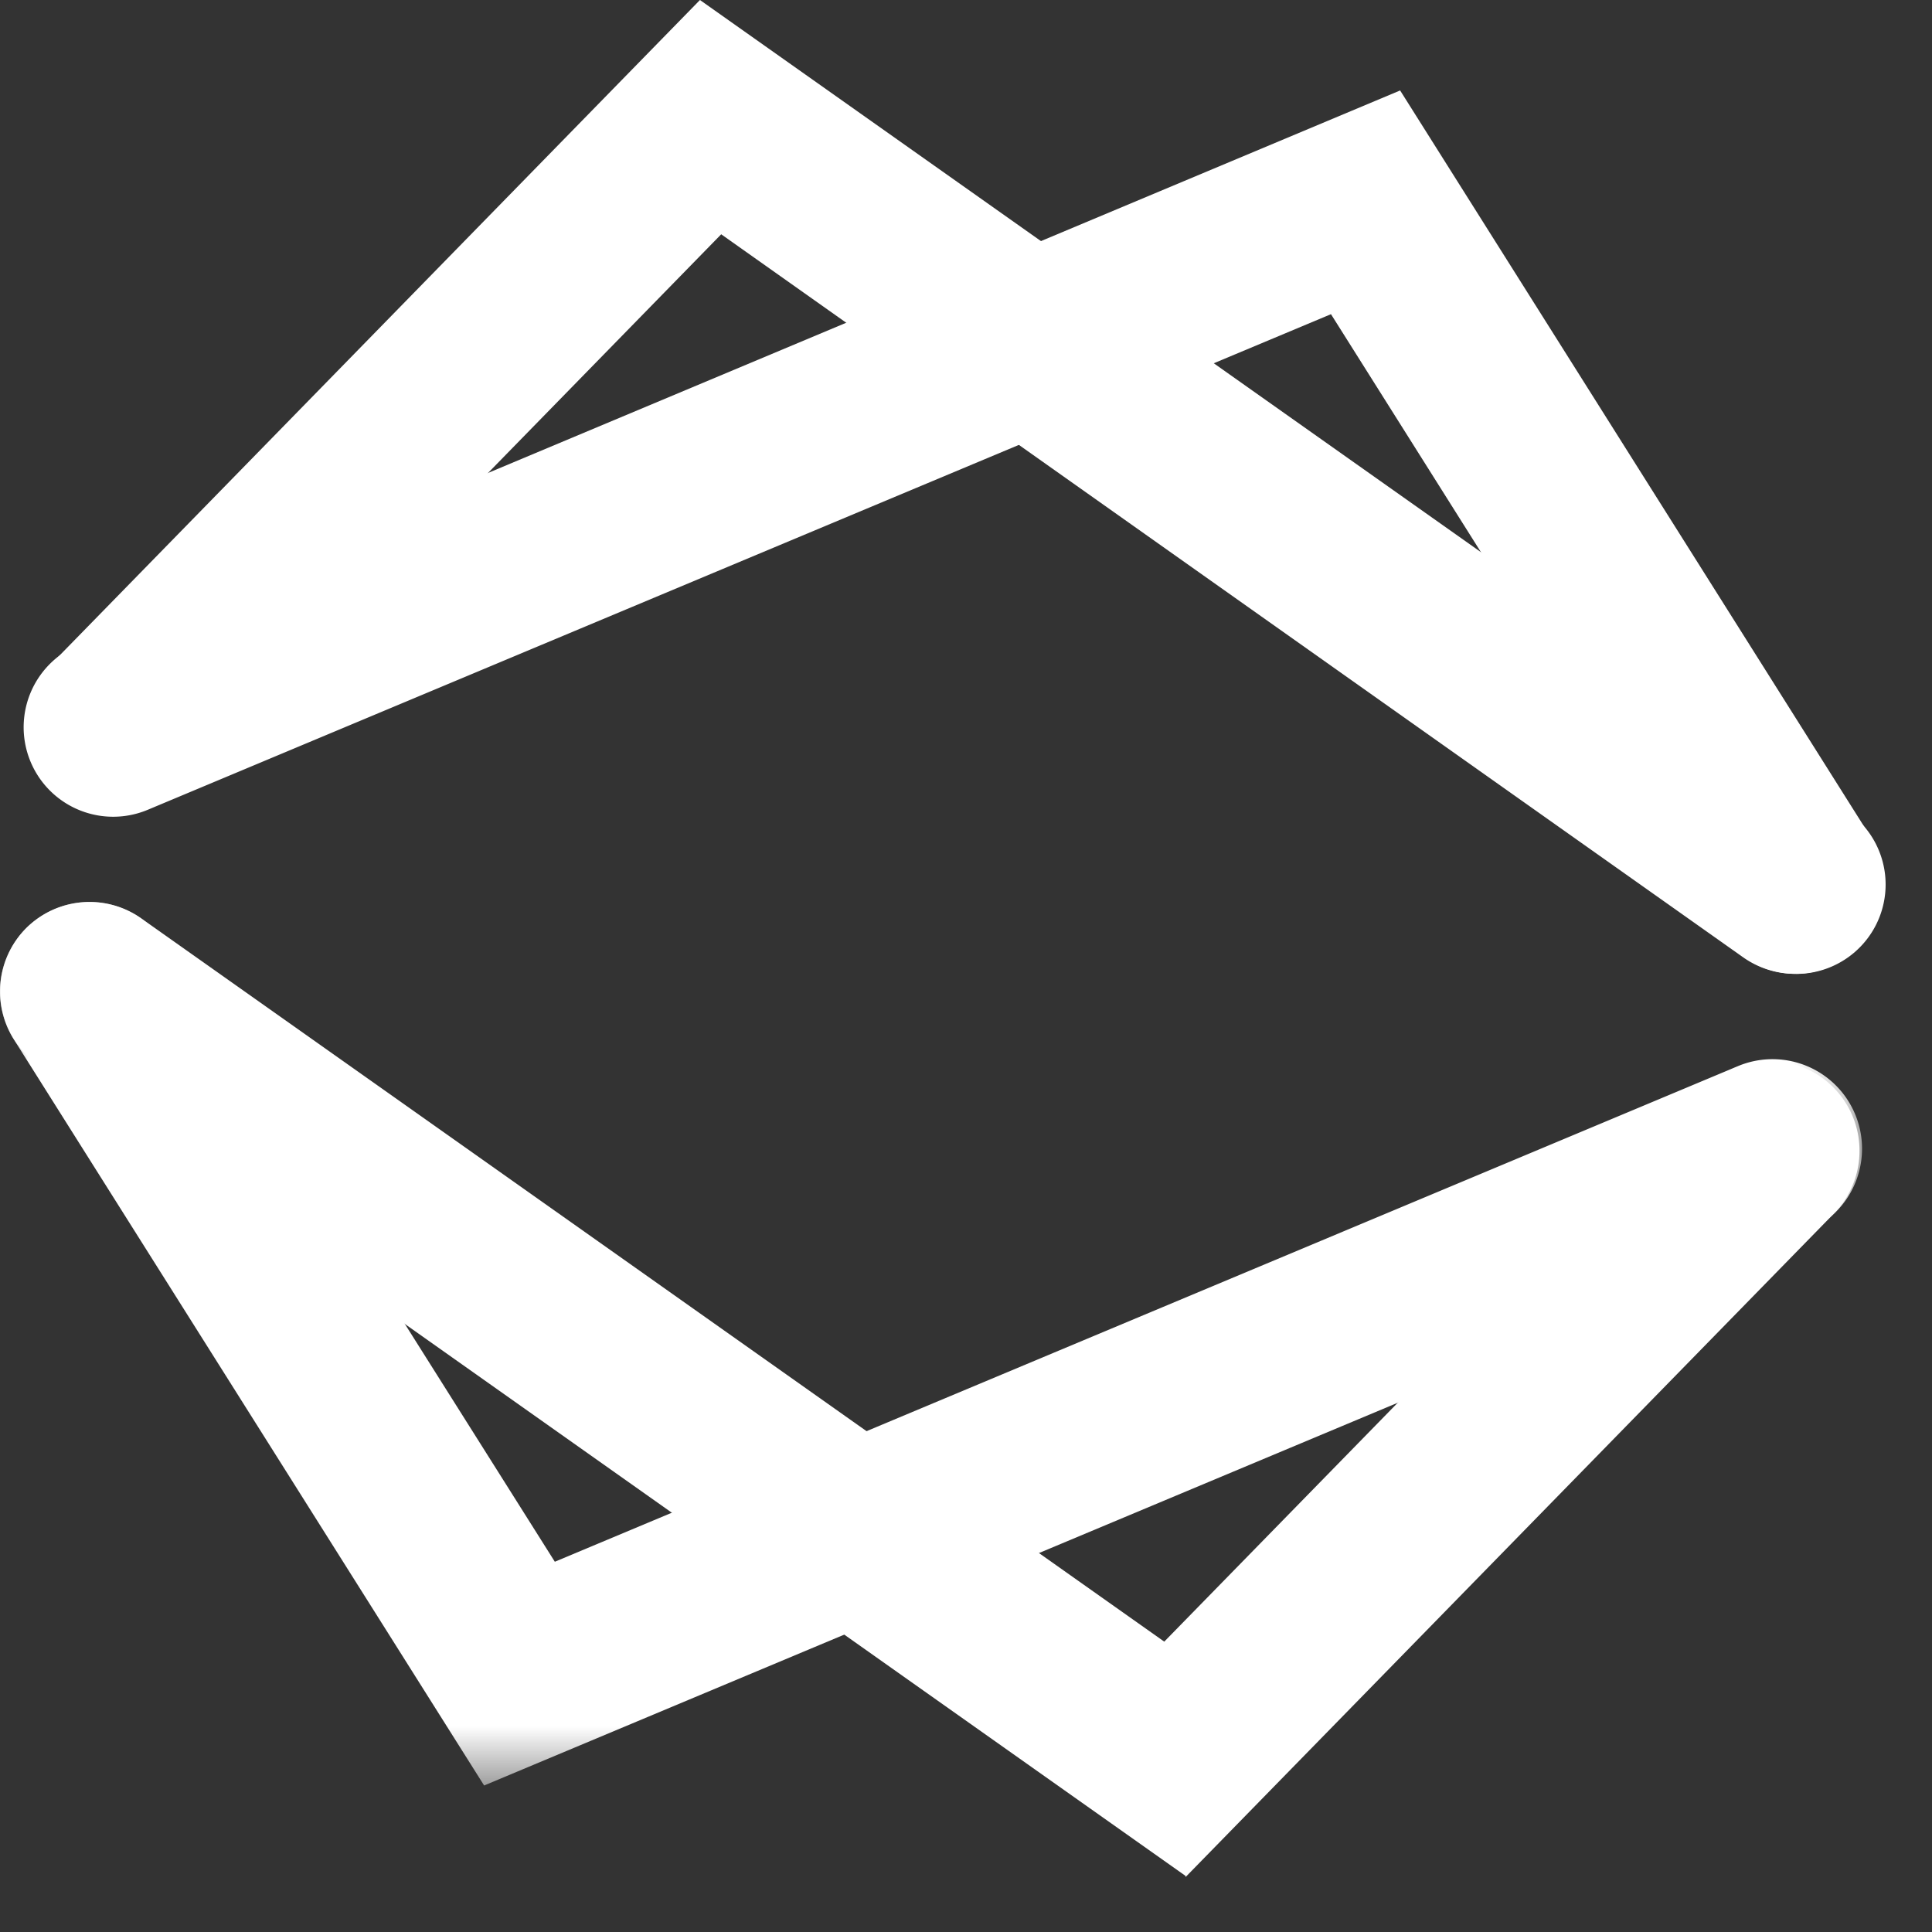 <svg width="34" height="34" xmlns="http://www.w3.org/2000/svg" xmlns:xlink="http://www.w3.org/1999/xlink">
    <rect width="100%" height="100%" fill="#333333" stroke="none"/>
    <defs>
        <path id="a" d="M0 0h32.77v15.548H0z"/>
    </defs>
    <g fill="none" fill-rule="evenodd">
        <path d="M31.608 17.138a1.57 1.57 0 0 1-1.333-.735L23.423 5.529 2.6 14.251a1.575 1.575 0 0 1-1.217-2.906L24.64 1.592l8.277 13.131a1.573 1.573 0 0 1-1.332 2.415h.023z" fill="#ffffff"/>
        <path d="M31.608 17.138a1.587 1.587 0 0 1-.926-.287L12.692 4.123l-9.55 9.776A1.576 1.576 0 0 1 .89 11.697L12.318 0l20.197 14.279a1.573 1.573 0 0 1-.926 2.86h.019z" fill="#ffffff"/>
        <g transform="translate(0 15.874)">
            <mask id="b" fill="#fff">
                <use xlink:href="#a"/>
            </mask>
            <path d="M8.52 15.548.24 2.412A1.574 1.574 0 1 1 2.907.737L9.764 11.61l20.821-8.722a1.575 1.575 0 0 1 1.217 2.906L8.519 15.548z" fill="#ffffff" mask="url(#b)"/>
        </g>
        <path d="M20.864 33.013.667 18.734a1.575 1.575 0 1 1 1.819-2.572L20.489 28.89l9.555-9.777a1.582 1.582 0 0 1 2.253 2.22L20.864 33.033v-.019z" fill="#ffffff"/>
    </g>
</svg>
